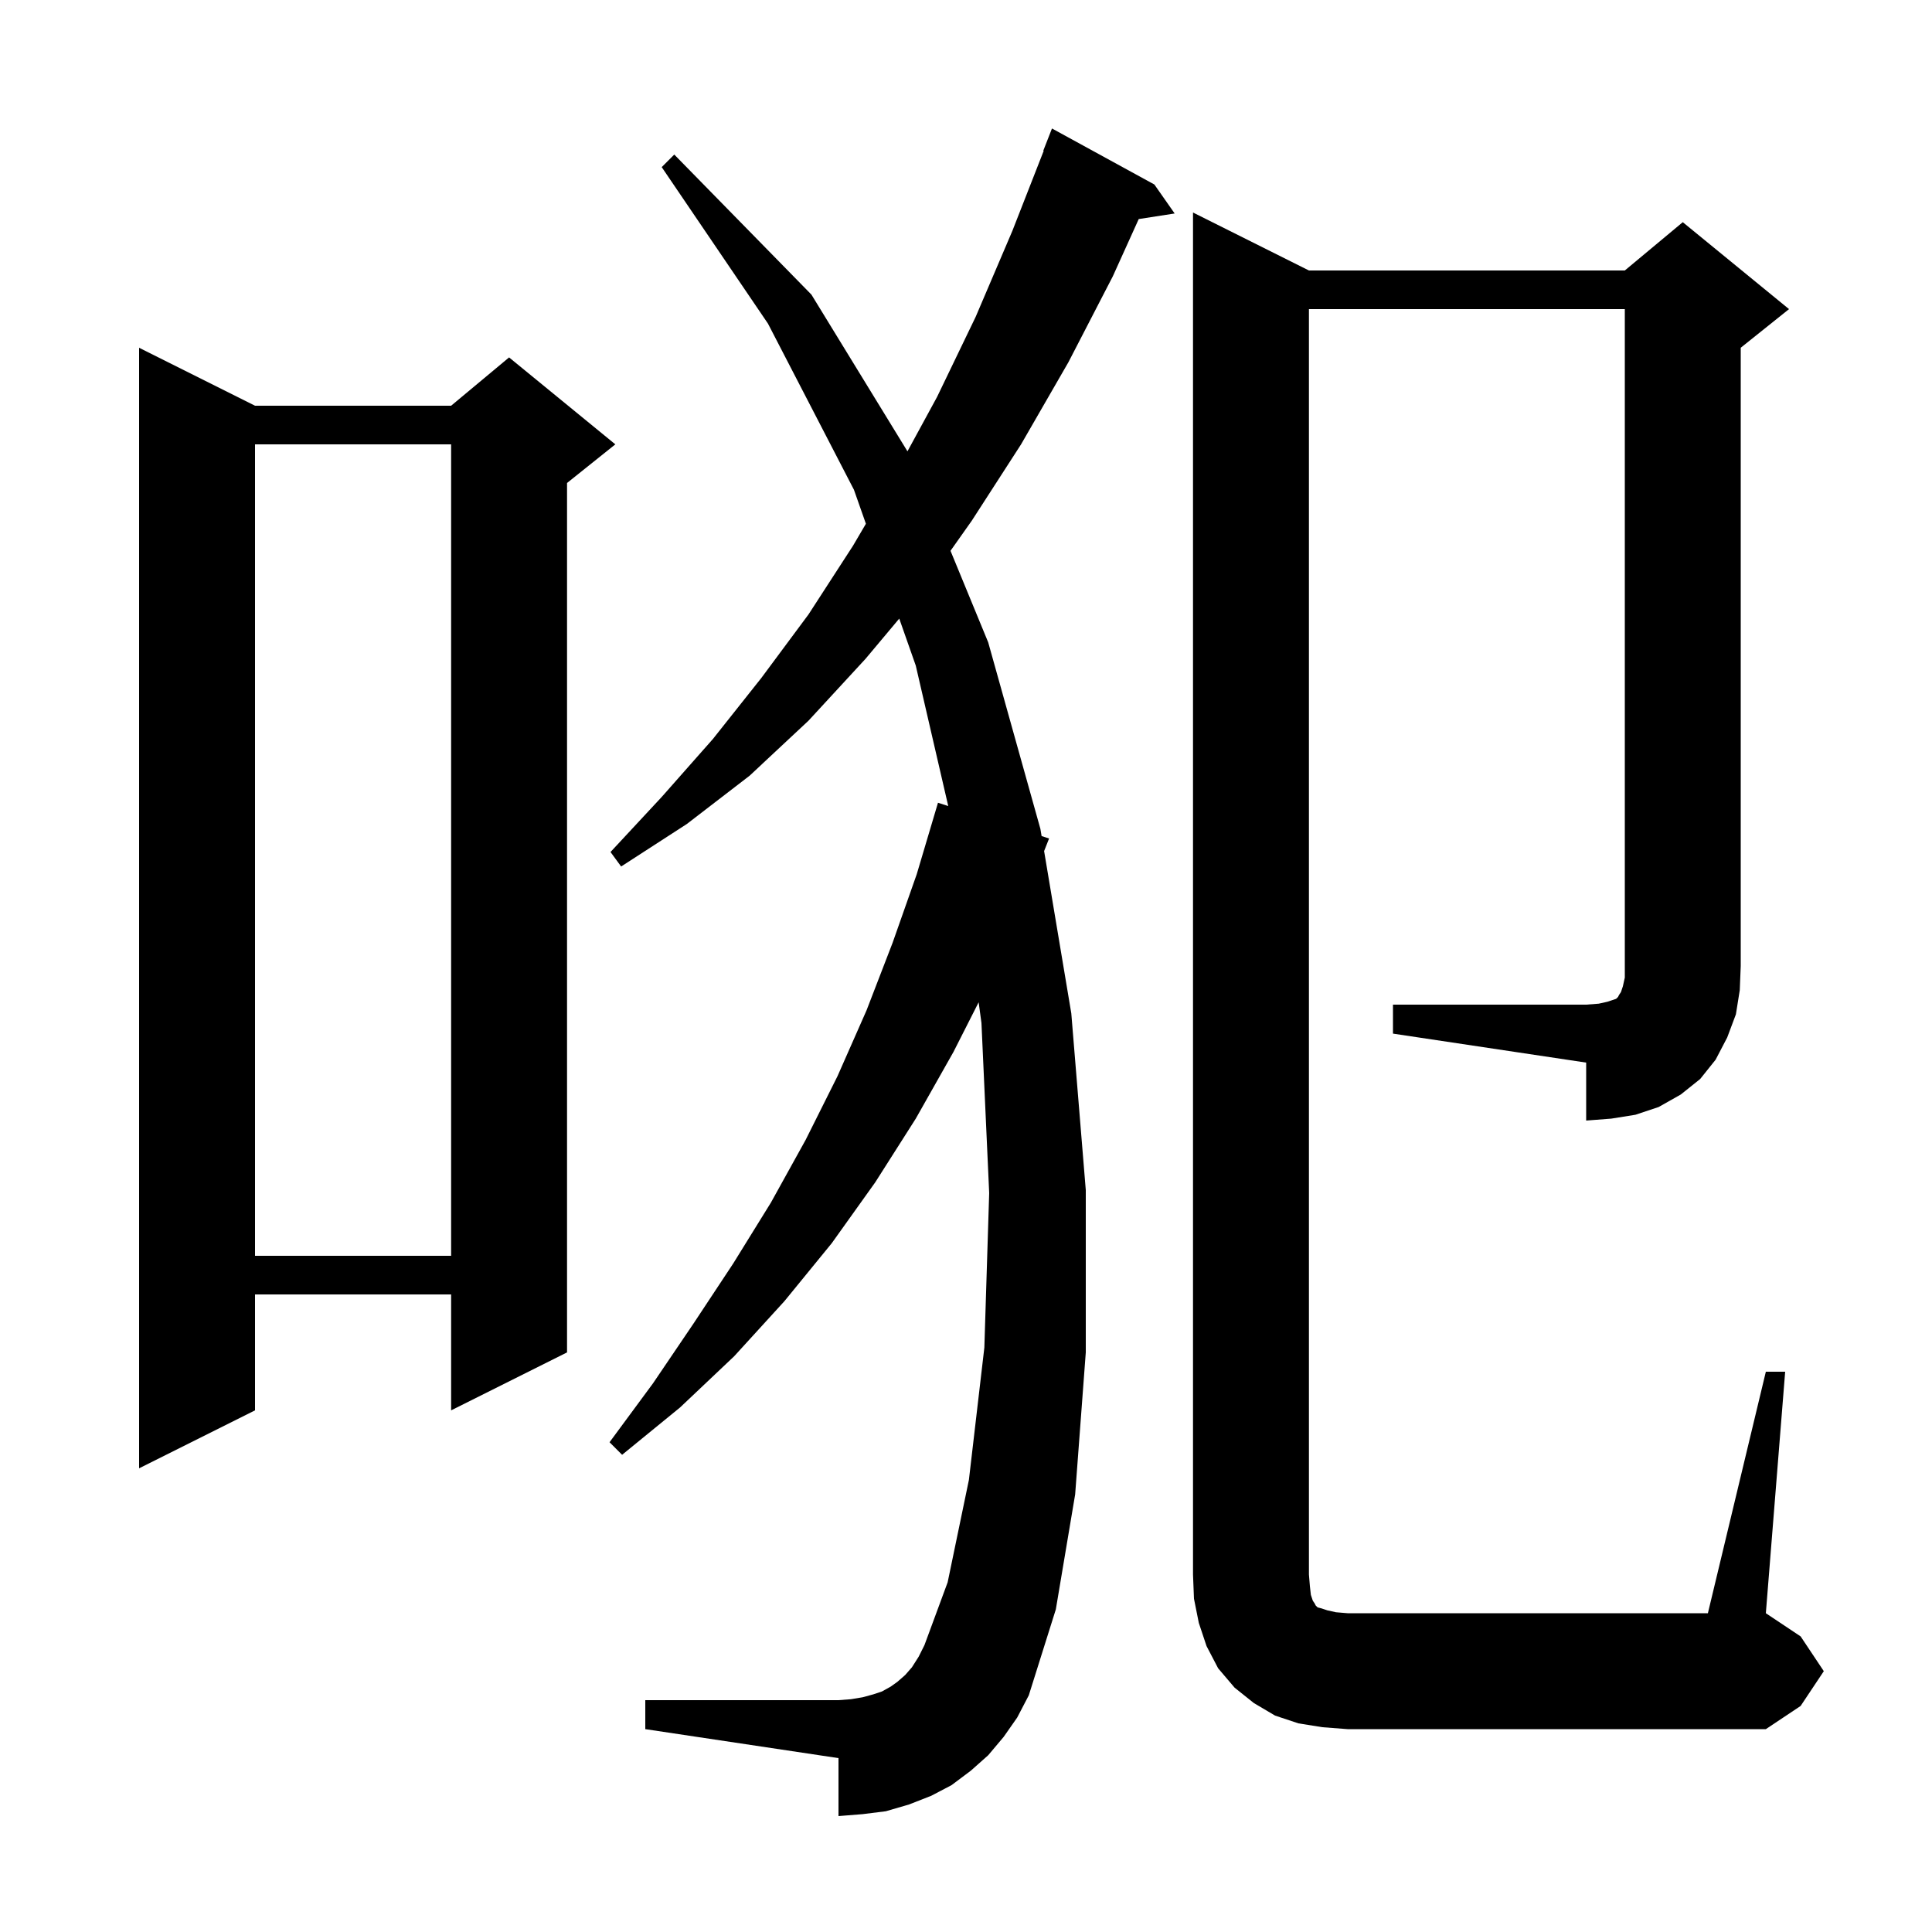 <svg xmlns="http://www.w3.org/2000/svg" xmlns:xlink="http://www.w3.org/1999/xlink" version="1.1" baseProfile="full" viewBox="0 0 200 200" width="200" height="200"><g fill="currentColor"><path d="M 103.9 179.8 L 102.3 181.7 L 100.5 183.3 L 98.5 184.8 L 96.4 185.9 L 94.1 186.8 L 91.7 187.5 L 89.3 187.8 L 86.8 188.0 L 86.8 182.0 L 66.8 179.0 L 66.8 176.0 L 86.8 176.0 L 88.1 175.9 L 89.3 175.7 L 90.4 175.4 L 91.3 175.1 L 92.2 174.6 L 92.9 174.1 L 93.7 173.4 L 94.4 172.6 L 95.1 171.5 L 95.7 170.3 L 98.1 163.8 L 100.3 153.2 L 101.9 139.5 L 102.4 123.5 L 101.6 105.9 L 101.309 103.755 L 98.7 108.9 L 94.8 115.8 L 90.6 122.4 L 86.1 128.7 L 81.2 134.7 L 76.0 140.4 L 70.4 145.7 L 64.4 150.6 L 63.1 149.3 L 67.6 143.2 L 71.8 137.0 L 75.9 130.8 L 79.8 124.5 L 83.4 118.0 L 86.7 111.4 L 89.7 104.6 L 92.4 97.6 L 94.9 90.5 L 97.1 83.1 L 98.162 83.442 L 94.8 68.9 L 93.09 64.037 L 89.6 68.2 L 83.7 74.6 L 77.6 80.3 L 71.1 85.3 L 64.3 89.7 L 63.2 88.2 L 68.5 82.5 L 73.8 76.5 L 78.8 70.2 L 83.7 63.6 L 88.3 56.5 L 89.638 54.22 L 88.4 50.7 L 79.5 33.5 L 68.5 17.3 L 69.8 16.0 L 84.0 30.5 L 93.94 46.722 L 97.0 41.1 L 101.0 32.8 L 104.8 23.9 L 108.043 15.613 L 108.0 15.6 L 108.9 13.3 L 119.5 19.1 L 121.6 22.1 L 117.881 22.677 L 115.2 28.6 L 110.6 37.5 L 105.7 46.0 L 100.6 53.9 L 98.396 57.019 L 102.3 66.5 L 107.7 85.8 L 107.826 86.551 L 108.6 86.8 L 108.086 88.103 L 110.9 104.9 L 112.4 123.2 L 112.4 140.0 L 111.3 154.7 L 109.3 166.6 L 106.5 175.5 L 105.3 177.8 Z M 26.4 42.0 L 46.7 42.0 L 52.7 37.0 L 63.7 46.0 L 58.7 50.0 L 58.7 140.0 L 46.7 146.0 L 46.7 134.0 L 26.4 134.0 L 26.4 146.0 L 14.4 152.0 L 14.4 36.0 Z M 26.4 46.0 L 26.4 130.0 L 46.7 130.0 L 46.7 46.0 Z M 144.2 104.0 L 164.2 104.0 L 165.5 103.9 L 166.4 103.7 L 167.3 103.4 L 167.5 103.2 L 167.6 103.0 L 167.8 102.7 L 168.0 102.1 L 168.2 101.2 L 168.2 32.0 L 135.5 32.0 L 135.5 163.0 L 135.6 164.2 L 135.7 165.1 L 135.9 165.7 L 136.1 166.0 L 136.2 166.2 L 136.4 166.4 L 136.8 166.5 L 137.4 166.7 L 138.3 166.9 L 139.5 167.0 L 176.8 167.0 L 182.8 142.0 L 184.8 142.0 L 182.8 167.0 L 186.4 169.4 L 188.8 173.0 L 186.4 176.6 L 182.8 179.0 L 139.5 179.0 L 136.9 178.8 L 134.4 178.4 L 132.0 177.6 L 129.8 176.3 L 127.8 174.7 L 126.1 172.7 L 124.9 170.4 L 124.1 168.0 L 123.6 165.5 L 123.5 163.0 L 123.5 22.0 L 135.5 28.0 L 168.2 28.0 L 174.2 23.0 L 185.2 32.0 L 180.2 36.0 L 180.2 100.0 L 180.1 102.5 L 179.7 105.0 L 178.8 107.4 L 177.6 109.7 L 176.0 111.7 L 174.0 113.3 L 171.7 114.6 L 169.3 115.4 L 166.8 115.8 L 164.2 116.0 L 164.2 110.0 L 144.2 107.0 Z "/></g></svg>